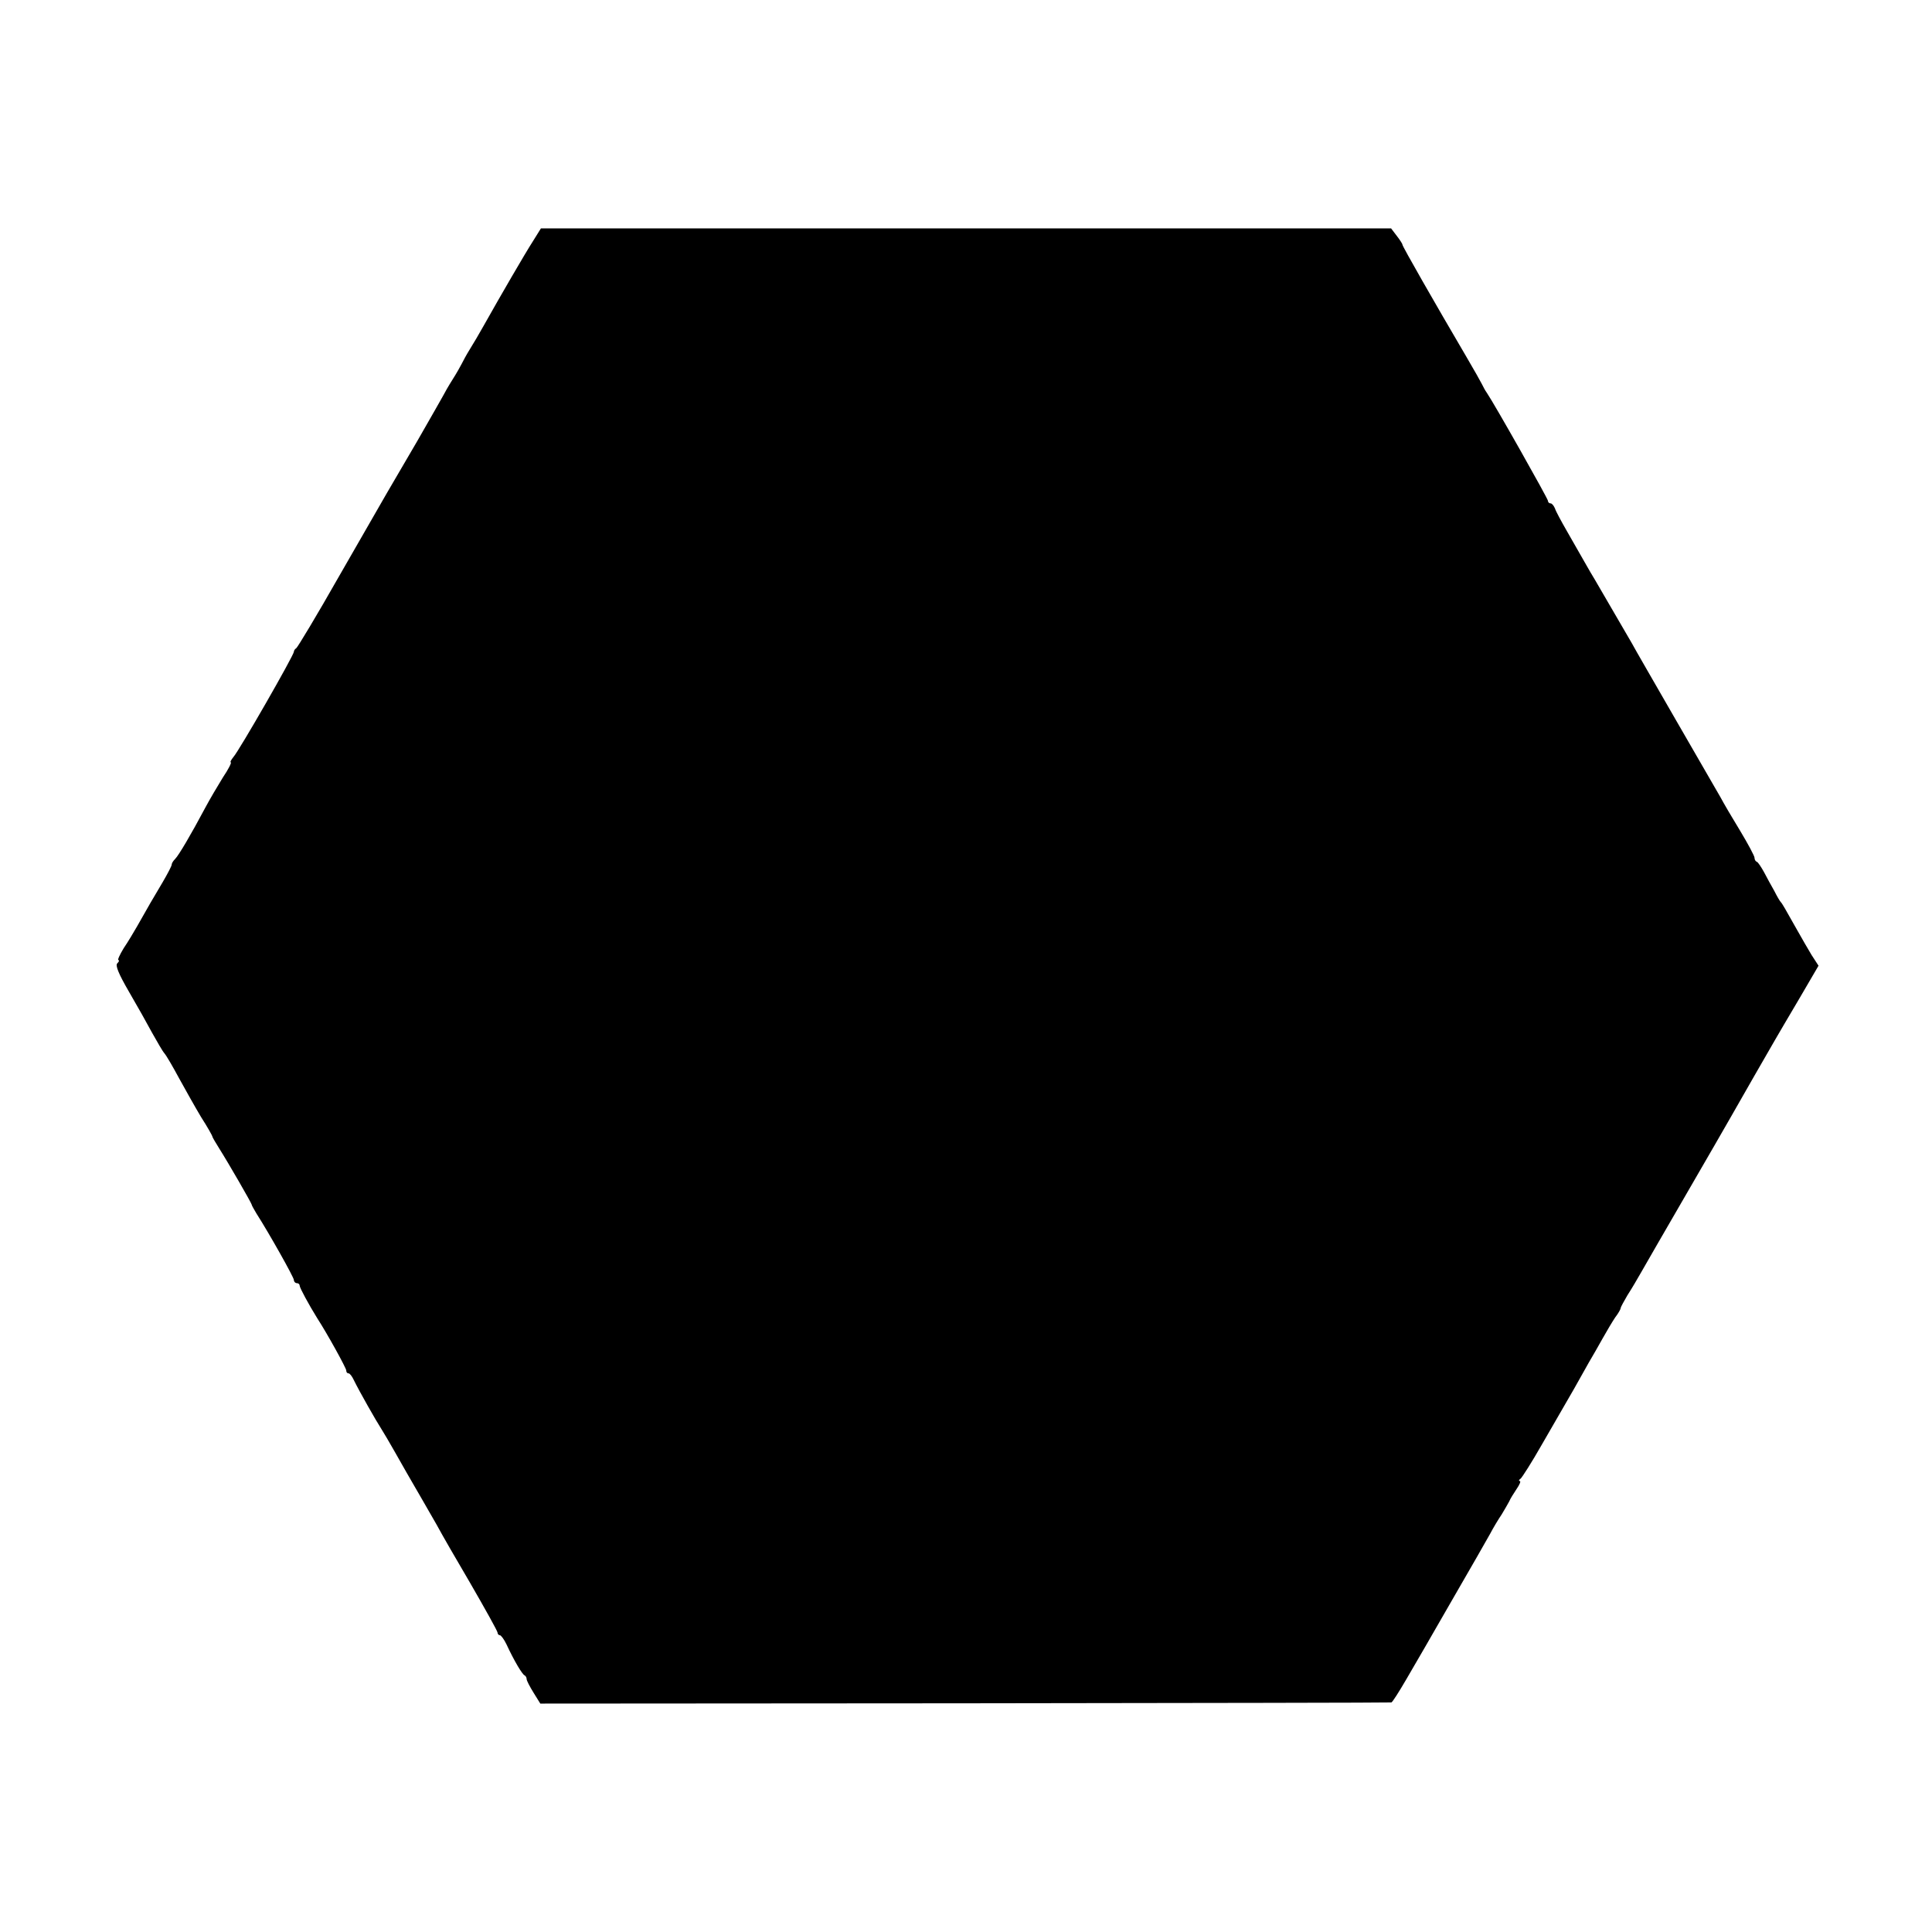 <?xml version="1.0" standalone="no"?>
<!DOCTYPE svg PUBLIC "-//W3C//DTD SVG 20010904//EN"
 "http://www.w3.org/TR/2001/REC-SVG-20010904/DTD/svg10.dtd">
<svg version="1.0" xmlns="http://www.w3.org/2000/svg"
 width="664pt" height="664pt" viewBox="0 0 664 664"
 preserveAspectRatio="xMidYMid meet">
<g transform="translate(0,664) scale(0.1,-0.1)"
fill="#000000" stroke="none">
<path d="M1831 5810 c-27 -42 -110 -185 -169 -290 -14 -25 -35 -61 -47 -80
-12 -19 -24 -42 -28 -50 -4 -8 -18 -33 -32 -55 -14 -22 -28 -47 -32 -55 -4 -7
-44 -78 -89 -156 -99 -169 -93 -158 -269 -465 -76 -134 -143 -245 -147 -247
-4 -2 -8 -8 -8 -12 0 -12 -188 -340 -208 -362 -8 -10 -12 -18 -9 -18 4 0 -8
-24 -27 -52 -18 -29 -45 -75 -60 -103 -50 -94 -92 -165 -104 -177 -7 -7 -12
-15 -12 -20 0 -4 -14 -31 -31 -60 -31 -52 -51 -86 -88 -152 -11 -19 -31 -53
-46 -75 -14 -23 -22 -41 -18 -41 4 0 2 -5 -4 -11 -7 -7 4 -35 40 -97 28 -48
64 -112 80 -142 17 -30 35 -62 42 -70 7 -8 29 -46 50 -85 21 -38 55 -99 76
-134 22 -34 39 -65 39 -67 0 -3 11 -21 24 -42 31 -49 110 -186 111 -192 0 -3
8 -16 16 -30 43 -67 129 -220 129 -229 0 -6 5 -11 10 -11 6 0 10 -4 10 -9 0
-7 32 -66 60 -111 35 -54 100 -172 100 -180 0 -6 3 -10 8 -10 4 0 12 -10 18
-23 19 -39 77 -141 94 -167 9 -14 30 -50 47 -80 17 -30 60 -106 97 -169 36
-62 66 -115 66 -116 0 -1 43 -75 95 -164 52 -90 95 -167 95 -172 0 -5 4 -9 8
-9 4 0 15 -15 23 -32 26 -56 54 -103 62 -106 4 -2 7 -8 7 -13 0 -5 11 -26 24
-47 l23 -37 1459 1 c803 1 1462 2 1466 3 3 0 26 36 51 79 25 42 95 164 156
270 62 107 121 210 132 230 11 21 29 51 40 67 10 17 22 37 26 45 3 8 15 27 25
42 11 16 16 28 11 28 -4 0 -3 4 3 8 5 4 39 57 73 117 35 61 72 125 82 142 18
31 31 53 80 141 12 20 33 57 47 82 14 25 33 57 43 72 11 14 19 29 19 32 0 4
11 23 23 44 13 20 35 57 49 82 14 25 83 144 153 265 70 121 139 240 153 265
14 25 50 88 80 140 30 52 63 109 72 125 10 17 47 81 84 143 l66 113 -24 37
c-12 20 -34 58 -48 83 -45 80 -53 94 -58 99 -3 3 -13 20 -22 38 -10 17 -26 47
-35 64 -10 18 -21 35 -25 36 -5 2 -8 8 -8 14 0 6 -22 47 -49 92 -27 44 -58 97
-68 116 -11 19 -80 139 -153 265 -73 127 -142 246 -152 265 -41 71 -119 205
-128 220 -5 8 -21 35 -35 60 -14 25 -41 72 -60 105 -19 33 -38 68 -41 78 -4 9
-10 17 -15 17 -5 0 -9 4 -9 9 0 7 -184 333 -210 371 -6 8 -13 22 -17 30 -4 8
-28 51 -54 95 -108 184 -219 378 -219 384 0 3 -9 17 -20 31 l-19 25 -1461 0
-1461 0 -28 -45z"/>
</g>
</svg>
